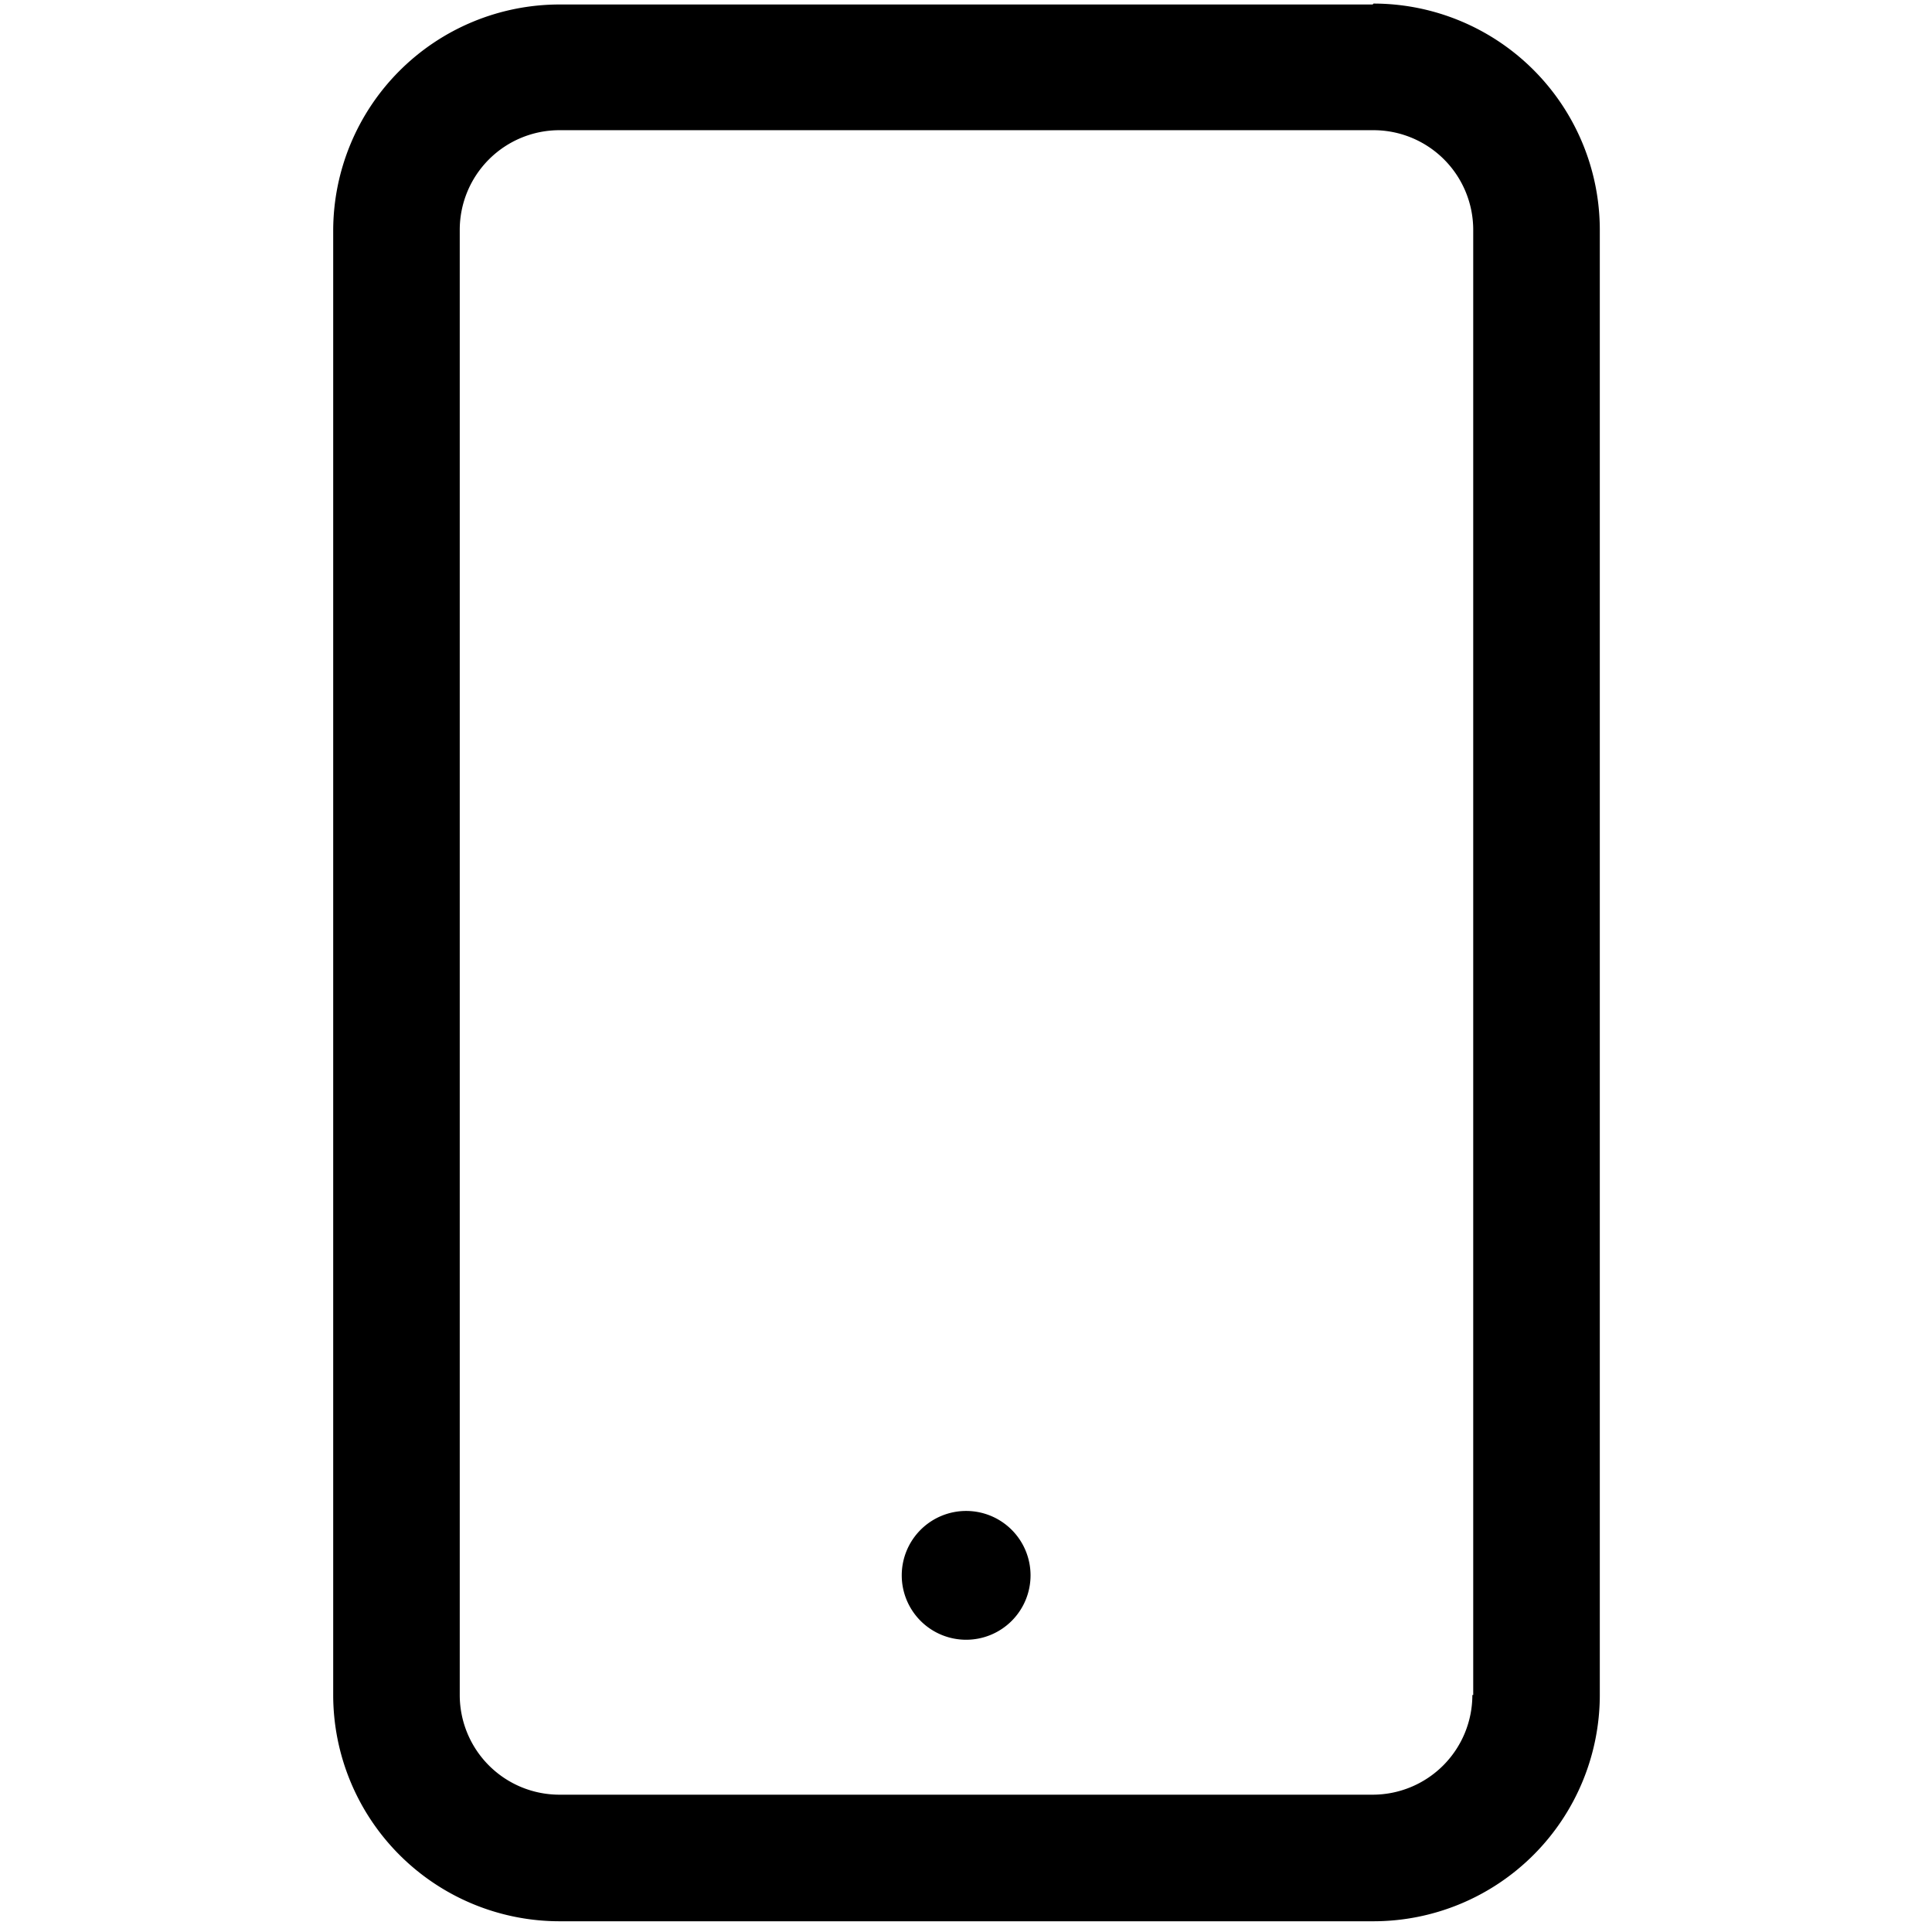<svg xmlns="http://www.w3.org/2000/svg" id="Layer_1" data-name="Layer 1" viewBox="0 0 1080 1080"><path d="M823.06,947.51a55.74,55.74,0,0,1-55.73,55.73H312.75A55.73,55.73,0,0,1,257,947.51v-819a55.73,55.73,0,0,1,55.73-55.73H767.81a55.73,55.73,0,0,1,55.73,55.73v819Zm-55.73-945H312.75A126.58,126.58,0,0,0,186.26,129V947.51A126.58,126.58,0,0,0,312.75,1074H767.81A126.58,126.58,0,0,0,894.3,947.51v-819A126.58,126.58,0,0,0,767.81,2Z"></path><path d="M540.08,916.63a36,36,0,1,0-36-36A36,36,0,0,0,540.08,916.63Z"></path></svg>